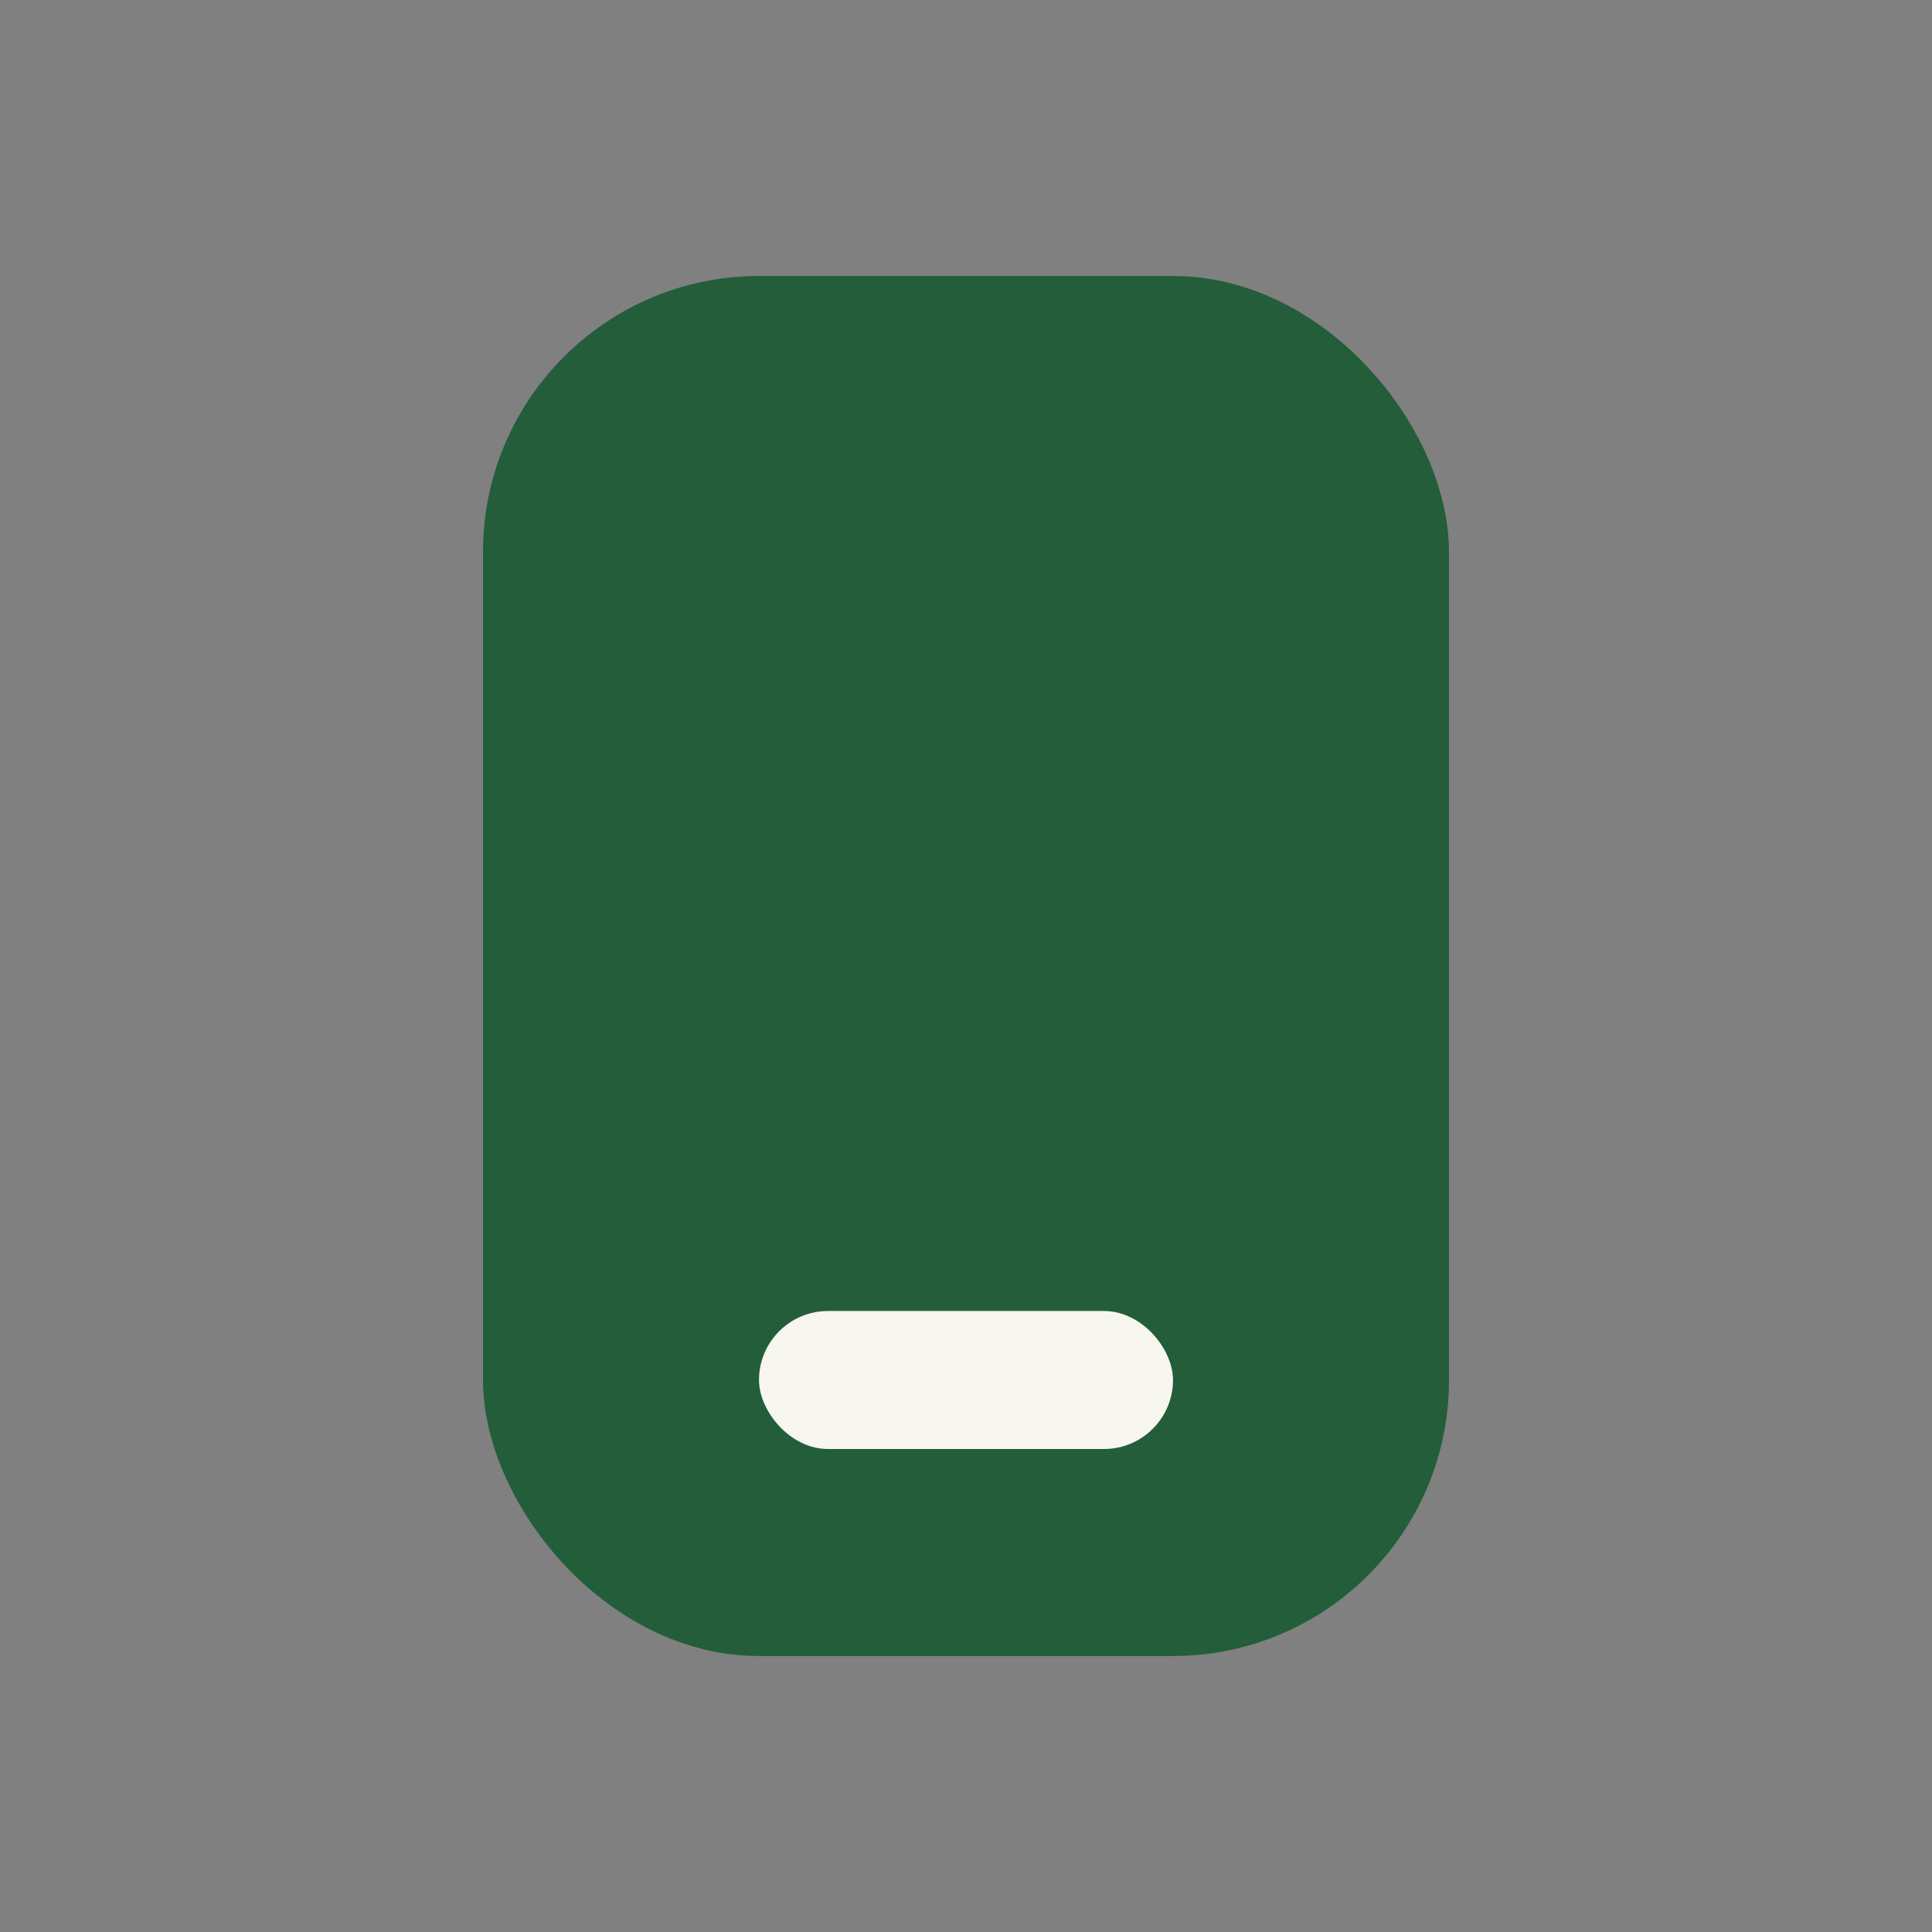 <?xml version="1.0" encoding="UTF-8"?>
<svg xmlns="http://www.w3.org/2000/svg" width="28" height="28" viewBox="0 0 28 28"><rect x="0" y="0" width="28" height="28" fill="#808080" stroke="none"/><rect x="7" y="4" width="14" height="20" rx="4" fill="#235D3A"/><rect x="11" y="19" width="6" height="2" rx="1" fill="#F7F6EF"/></svg>